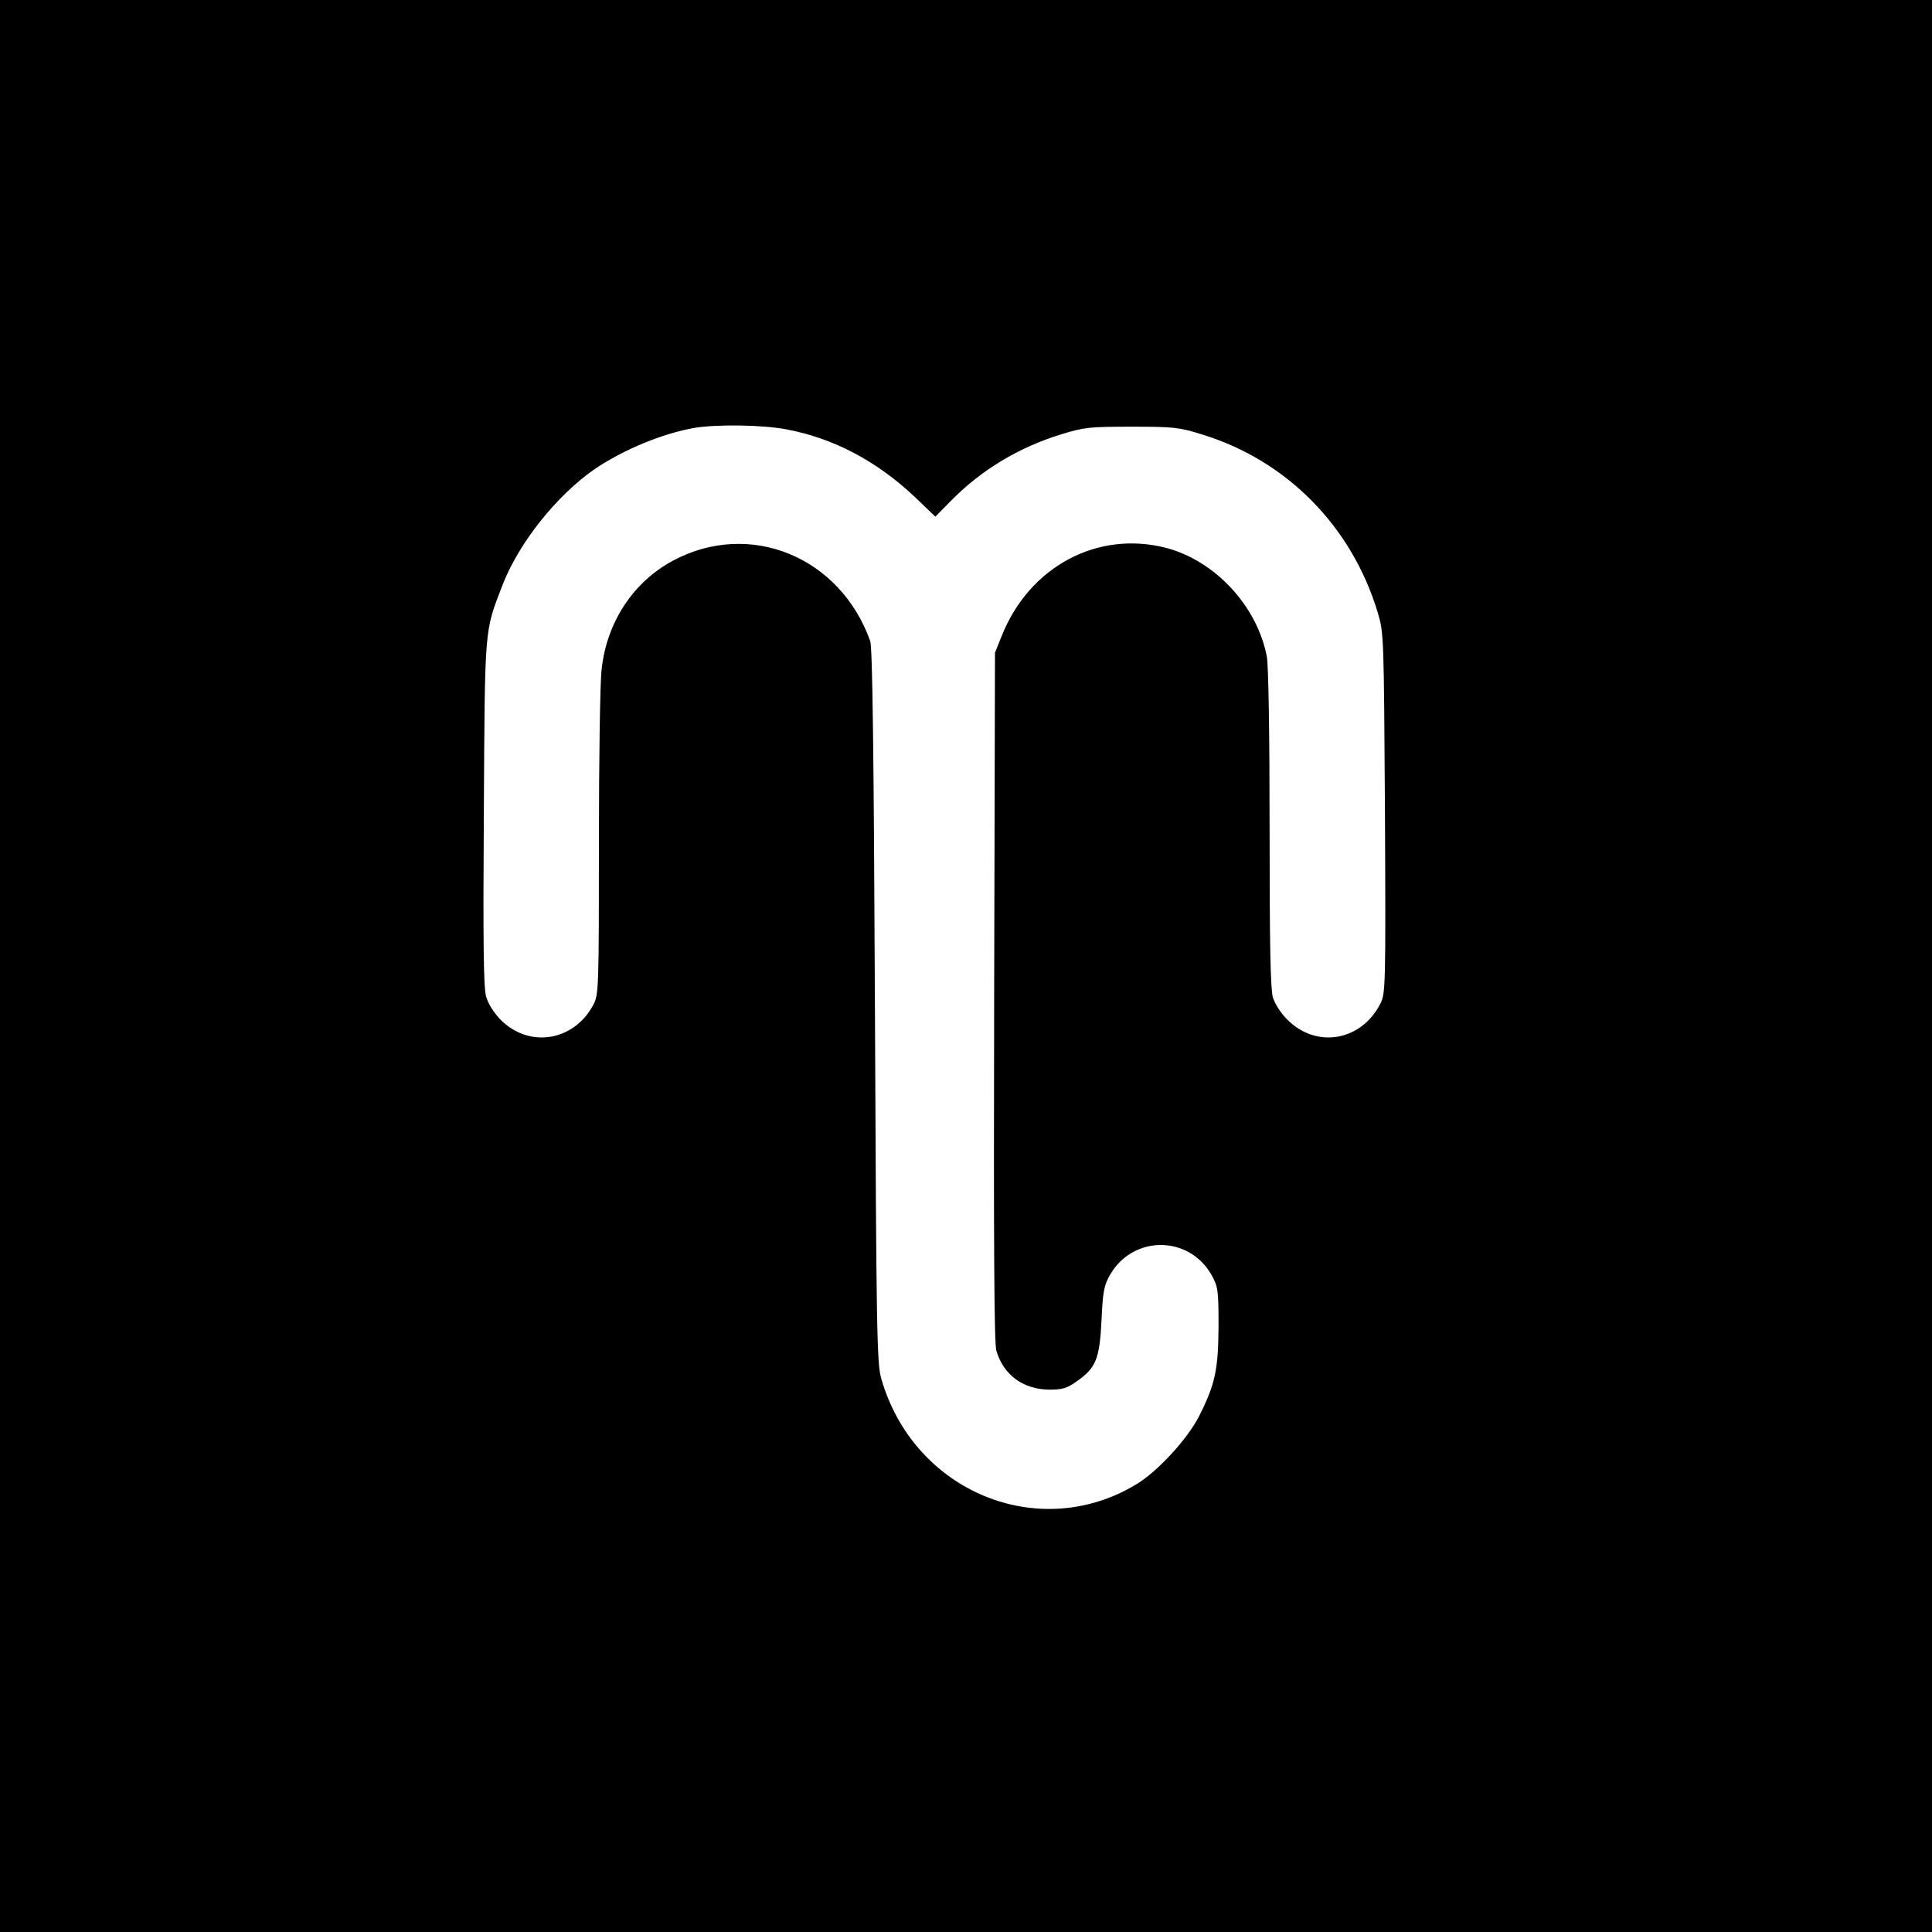 <svg version="1.0" xmlns="http://www.w3.org/2000/svg"
 width="700pt" height="700pt" viewBox="0 0 700 700"
 preserveAspectRatio="xMidYMid meet">
<g transform="translate(0,700) scale(0.1,-0.1)"
fill="#000000" stroke="none">
<path d="M0 3500 l0 -3500 3500 0 3500 0 0 3500 0 3500 -3500 0 -3500 0 0
-3500z m2851 1944 c170 -32 326 -115 463 -244 l75 -72 53 54 c111 114 248 197
405 245 81 25 102 27 253 27 152 0 172 -2 255 -28 307 -94 543 -333 637 -646
22 -74 22 -84 26 -727 3 -630 2 -653 -17 -690 -69 -135 -231 -163 -336 -58
-23 22 -46 58 -53 81 -9 31 -12 189 -12 611 0 344 -4 592 -10 624 -35 183
-187 347 -365 394 -249 64 -496 -68 -596 -320 l-24 -60 -3 -1245 c-2 -910 0
-1256 8 -1284 26 -88 97 -140 192 -141 47 0 64 5 99 30 70 49 83 81 90 221 5
108 9 127 32 167 84 143 286 141 367 -3 23 -42 25 -54 25 -185 -1 -157 -12
-211 -71 -327 -42 -82 -149 -199 -227 -246 -354 -214 -807 -26 -924 383 -16
55 -18 169 -23 1350 -4 929 -9 1299 -17 1322 -109 306 -436 440 -714 292 -144
-77 -240 -222 -259 -392 -6 -45 -10 -329 -10 -630 0 -519 -1 -550 -19 -585
-69 -134 -232 -162 -337 -57 -25 26 -45 57 -53 85 -9 34 -11 191 -8 665 4 680
1 653 68 826 59 152 195 323 333 419 105 71 247 130 364 150 81 13 246 11 333
-6z"/>
</g>
</svg>
